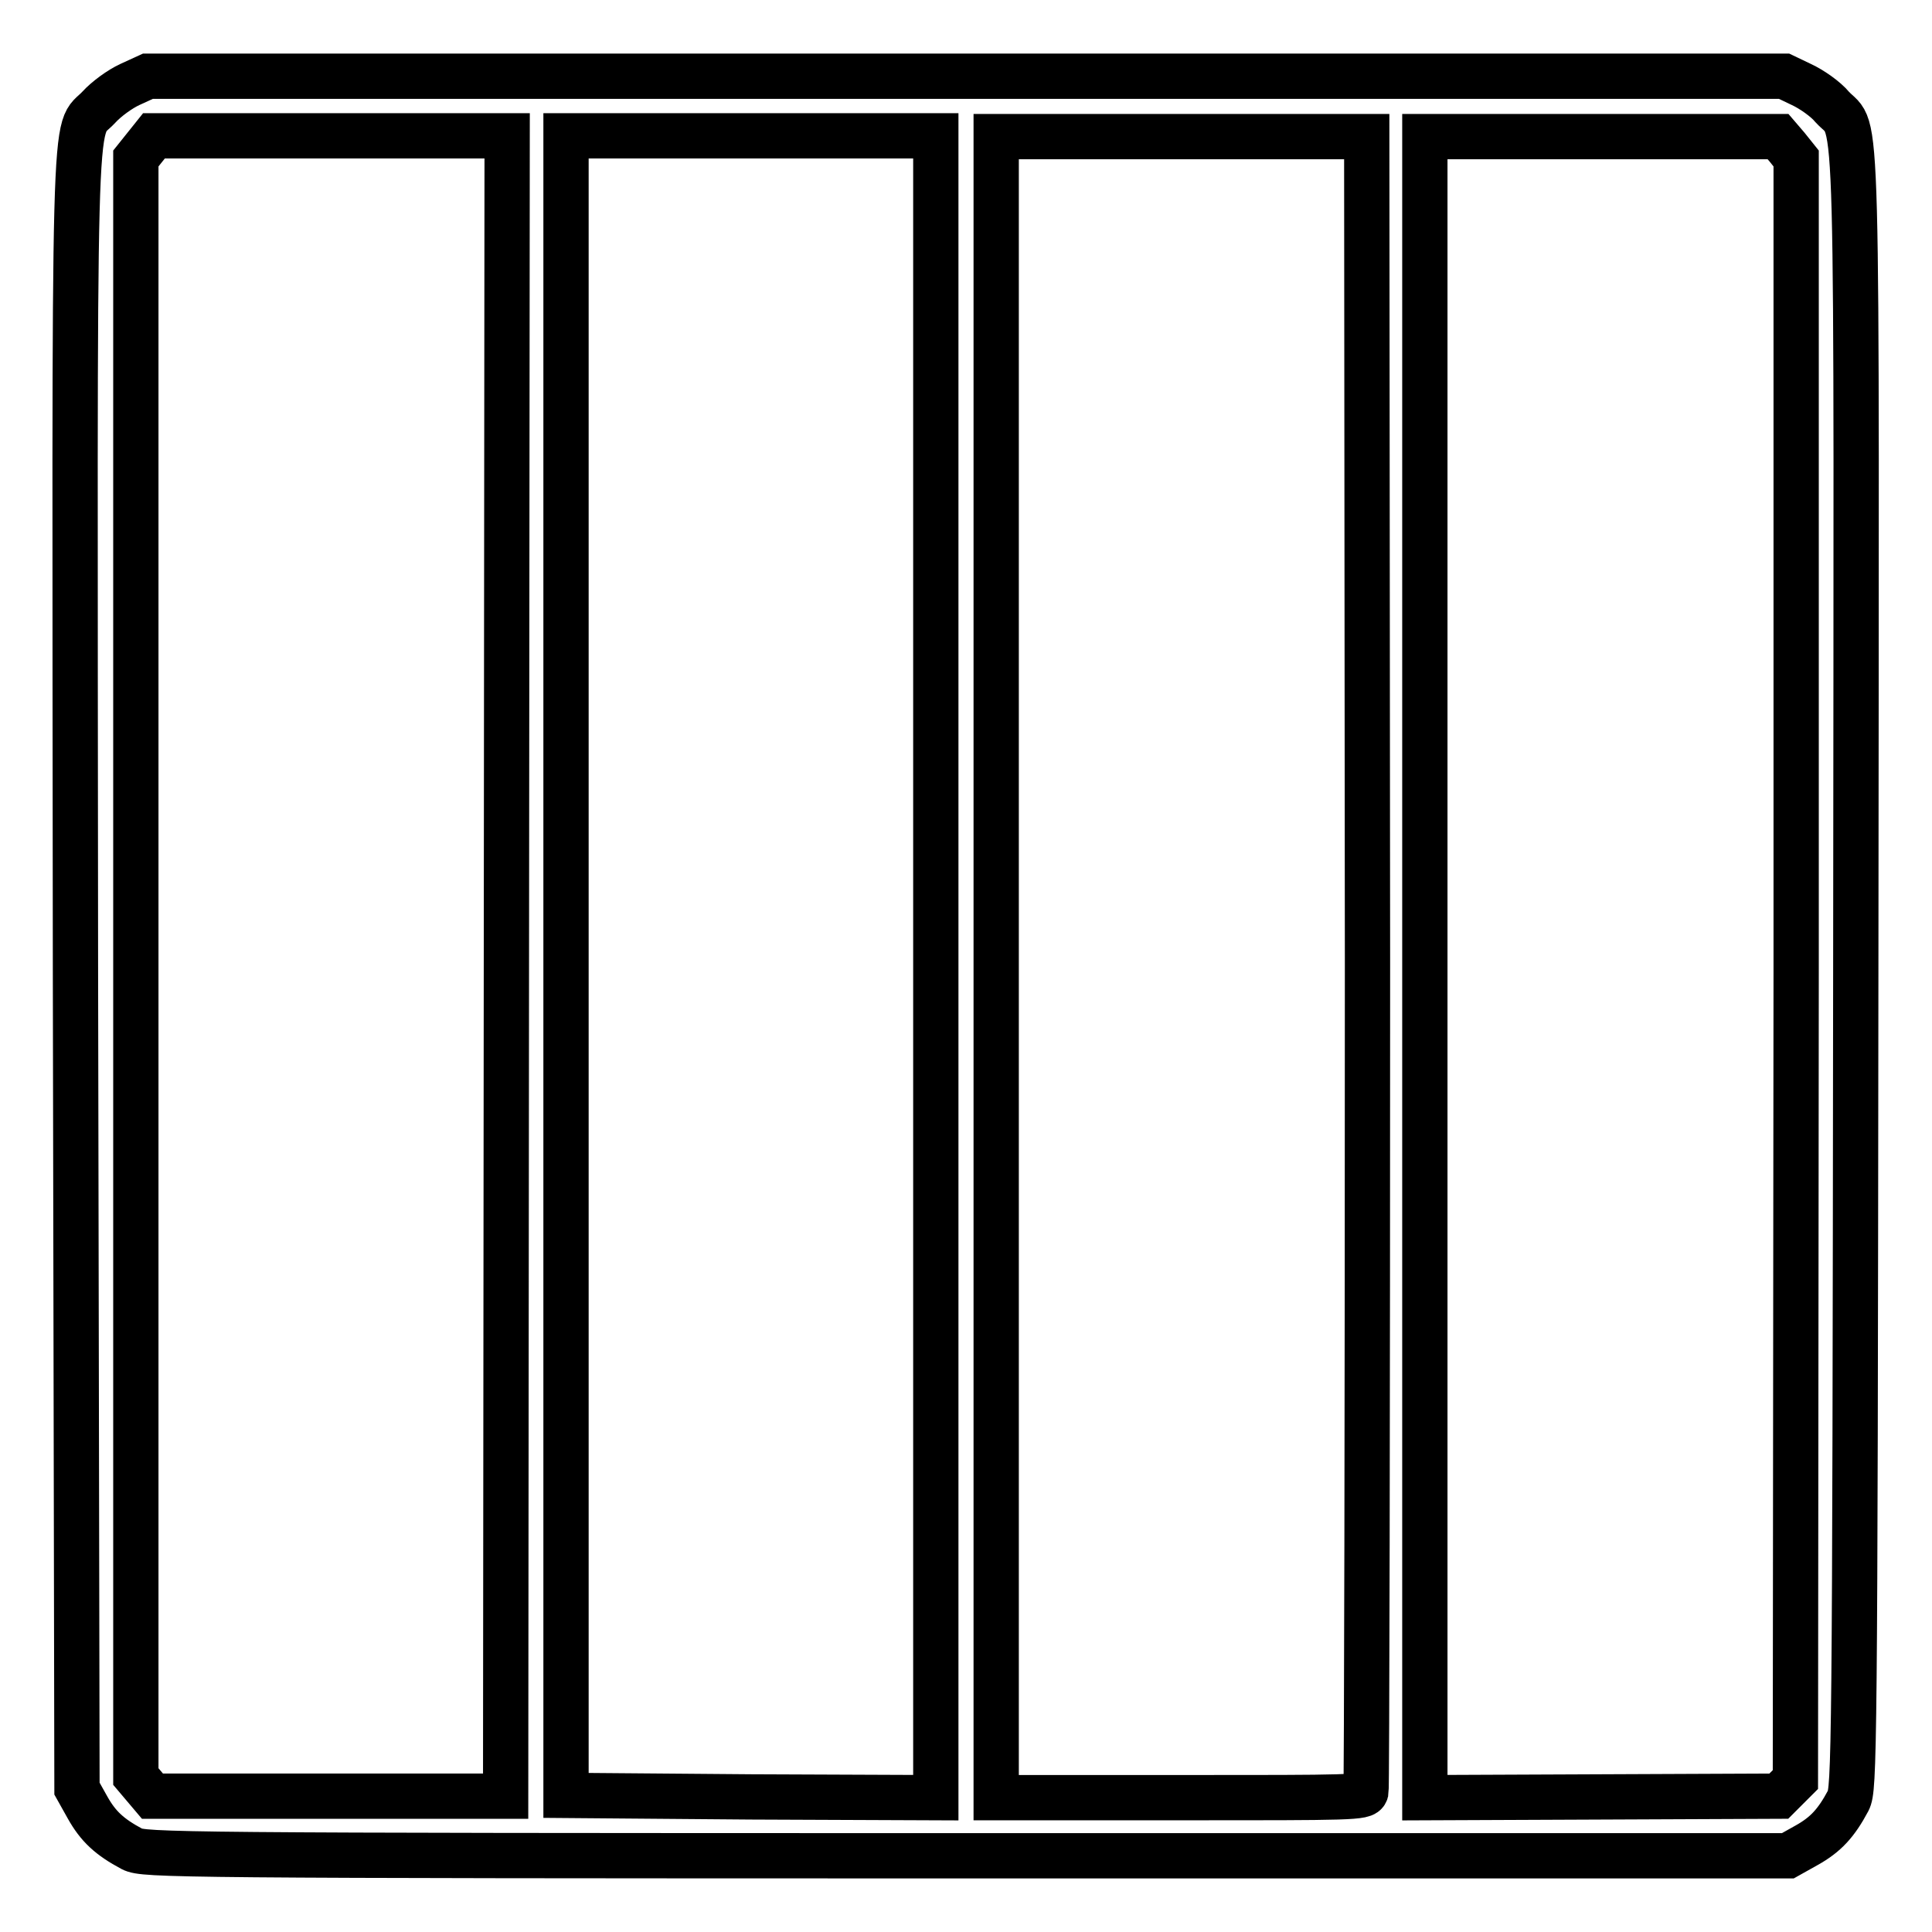<?xml version="1.0" encoding="utf-8"?>
<!-- Svg Vector Icons : http://www.onlinewebfonts.com/icon -->
<!DOCTYPE svg PUBLIC "-//W3C//DTD SVG 1.1//EN" "http://www.w3.org/Graphics/SVG/1.1/DTD/svg11.dtd">
<svg version="1.1" xmlns="http://www.w3.org/2000/svg" xmlns:xlink="http://www.w3.org/1999/xlink" x="0px" y="0px" viewBox="0 0 256 256" enable-background="new 0 0 256 256" xml:space="preserve">
<g><g><g><path stroke-width="6" fill-opacity="0" stroke="#000000"  d="M17.2,11.2c-1.3,0.6-3.1,1.9-4.1,3c-3.5,3.8-3.2-5.3-3.1,114.8L10.2,237l1.4,2.5c1.4,2.5,2.9,3.9,5.9,5.5c1.6,0.8,5.1,0.9,110.5,0.9h108.9l2.5-1.4c2.5-1.4,3.9-2.9,5.5-5.9c0.8-1.6,0.9-5.2,1-109.6c0.1-120.1,0.4-111-3.1-114.8c-0.9-1.1-2.8-2.4-4.1-3l-2.3-1.1H128H19.6L17.2,11.2z M67.1,128l-0.1,110H43.6H20.2l-1.1-1.3l-1.1-1.3V128.1V21l1.2-1.5l1.2-1.5h23.4h23.4L67.1,128z M124,128.1v110.1l-24.5-0.1L75,237.9l0-110l0-109.9h24.5H124V128.1z M181.2,127.3c0,60.1-0.1,109.6-0.2,110.1c-0.2,0.8-1.8,0.8-24.6,0.8H132V128.1V18.1h24.6h24.5L181.2,127.3z M236.8,19.5l1.2,1.5L238,128.4l-0.1,107.4l-1.1,1.1l-1.1,1.1l-23.4,0.1l-23.5,0.1V128.1V18.1h23.4h23.4L236.8,19.5z"/></g></g></g>
</svg>